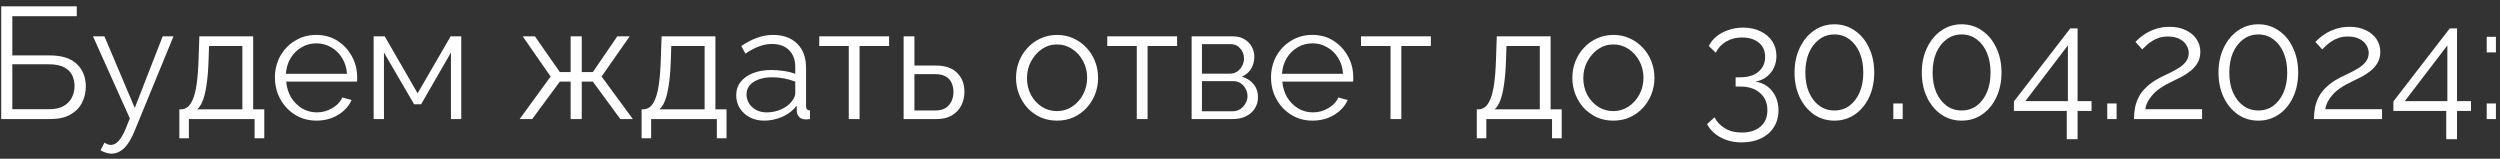 <?xml version="1.0" encoding="UTF-8"?> <svg xmlns="http://www.w3.org/2000/svg" width="378" height="24" viewBox="0 0 378 24" fill="none"><rect x="0" y="0" width="378" height="24" fill="#333333" stroke="none"/> <path d="M0.183 18V0.96H11.607V2.448H1.863V8.376H7.479C9.351 8.376 10.735 8.816 11.631 9.696C12.527 10.56 12.975 11.688 12.975 13.08C12.975 13.992 12.775 14.824 12.375 15.576C11.991 16.312 11.399 16.904 10.599 17.352C9.815 17.784 8.823 18 7.623 18H0.183ZM1.863 16.512H7.431C8.359 16.512 9.103 16.344 9.663 16.008C10.223 15.672 10.631 15.24 10.887 14.712C11.143 14.168 11.271 13.608 11.271 13.032C11.271 12.456 11.159 11.92 10.935 11.424C10.711 10.912 10.311 10.504 9.735 10.2C9.175 9.88 8.383 9.72 7.359 9.72H1.863V16.512ZM16.871 23.232C16.599 23.232 16.319 23.184 16.031 23.088C15.759 23.008 15.479 22.888 15.191 22.728L15.791 21.576C15.967 21.672 16.127 21.752 16.271 21.816C16.431 21.88 16.599 21.912 16.775 21.912C17.191 21.912 17.583 21.704 17.951 21.288C18.319 20.872 18.671 20.264 19.007 19.464L19.631 17.904L14.063 5.496H15.791L20.375 16.32L24.599 5.496H26.231L20.279 19.968C19.959 20.72 19.623 21.336 19.271 21.816C18.919 22.296 18.543 22.648 18.143 22.872C17.743 23.112 17.319 23.232 16.871 23.232ZM27.119 20.904V16.536H27.335C27.703 16.536 28.039 16.424 28.343 16.2C28.647 15.976 28.919 15.584 29.159 15.024C29.399 14.464 29.591 13.696 29.735 12.72C29.879 11.728 29.975 10.48 30.023 8.976L30.143 5.496H38.279V16.536H39.959V20.904H38.495V18H28.559V20.904H27.119ZM29.807 16.536H36.647V6.96H31.607L31.535 9.12C31.487 10.608 31.383 11.856 31.223 12.864C31.079 13.856 30.887 14.648 30.647 15.24C30.423 15.816 30.143 16.248 29.807 16.536ZM47.833 18.24C46.937 18.24 46.105 18.072 45.337 17.736C44.569 17.384 43.905 16.912 43.345 16.32C42.785 15.712 42.345 15.016 42.025 14.232C41.721 13.448 41.569 12.608 41.569 11.712C41.569 10.544 41.833 9.472 42.361 8.496C42.905 7.52 43.649 6.744 44.593 6.168C45.537 5.576 46.609 5.28 47.809 5.28C49.041 5.28 50.113 5.576 51.025 6.168C51.953 6.76 52.681 7.544 53.209 8.52C53.737 9.48 54.001 10.536 54.001 11.688C54.001 11.816 54.001 11.944 54.001 12.072C54.001 12.184 53.993 12.272 53.977 12.336H43.273C43.353 13.232 43.601 14.032 44.017 14.736C44.449 15.424 45.001 15.976 45.673 16.392C46.361 16.792 47.105 16.992 47.905 16.992C48.721 16.992 49.489 16.784 50.209 16.368C50.945 15.952 51.457 15.408 51.745 14.736L53.161 15.12C52.905 15.712 52.513 16.248 51.985 16.728C51.457 17.208 50.833 17.584 50.113 17.856C49.409 18.112 48.649 18.24 47.833 18.24ZM43.225 11.16H52.465C52.401 10.248 52.153 9.448 51.721 8.76C51.305 8.072 50.753 7.536 50.065 7.152C49.393 6.752 48.649 6.552 47.833 6.552C47.017 6.552 46.273 6.752 45.601 7.152C44.929 7.536 44.377 8.08 43.945 8.784C43.529 9.472 43.289 10.264 43.225 11.16ZM56.495 18V5.496H58.175L63.143 14.112L68.135 5.496H69.743V18H68.183V7.944L63.671 15.768H62.615L58.055 7.944V18H56.495ZM78.576 18L83.256 11.568L79.032 5.496H80.88L84.648 10.896H86.28V5.496H87.96V10.896H89.64L93.336 5.496H95.208L90.96 11.568L95.688 18H93.792L89.64 12.336H87.96V18H86.28V12.336H84.648L80.472 18H78.576ZM97.01 20.904V16.536H97.226C97.594 16.536 97.93 16.424 98.234 16.2C98.538 15.976 98.81 15.584 99.05 15.024C99.29 14.464 99.482 13.696 99.626 12.72C99.77 11.728 99.866 10.48 99.914 8.976L100.034 5.496H108.17V16.536H109.85V20.904H108.386V18H98.45V20.904H97.01ZM99.698 16.536H106.538V6.96H101.498L101.426 9.12C101.378 10.608 101.274 11.856 101.114 12.864C100.97 13.856 100.778 14.648 100.538 15.24C100.314 15.816 100.034 16.248 99.698 16.536ZM111.315 14.4C111.315 13.616 111.539 12.944 111.987 12.384C112.435 11.808 113.051 11.368 113.835 11.064C114.635 10.744 115.555 10.584 116.595 10.584C117.203 10.584 117.835 10.632 118.491 10.728C119.147 10.824 119.731 10.968 120.243 11.16V10.104C120.243 9.048 119.931 8.208 119.307 7.584C118.683 6.96 117.819 6.648 116.715 6.648C116.043 6.648 115.379 6.776 114.723 7.032C114.083 7.272 113.411 7.632 112.707 8.112L112.083 6.96C112.899 6.4 113.699 5.984 114.483 5.712C115.267 5.424 116.067 5.28 116.883 5.28C118.419 5.28 119.635 5.72 120.531 6.6C121.427 7.48 121.875 8.696 121.875 10.248V16.032C121.875 16.256 121.923 16.424 122.019 16.536C122.115 16.632 122.267 16.688 122.475 16.704V18C122.299 18.016 122.147 18.032 122.019 18.048C121.891 18.064 121.795 18.064 121.731 18.048C121.331 18.032 121.027 17.904 120.819 17.664C120.611 17.424 120.499 17.168 120.483 16.896L120.459 15.984C119.899 16.704 119.171 17.264 118.275 17.664C117.379 18.048 116.467 18.24 115.539 18.24C114.739 18.24 114.011 18.072 113.355 17.736C112.715 17.384 112.211 16.92 111.843 16.344C111.491 15.752 111.315 15.104 111.315 14.4ZM119.691 15.36C119.867 15.136 120.003 14.92 120.099 14.712C120.195 14.504 120.243 14.32 120.243 14.16V12.336C119.699 12.128 119.131 11.968 118.539 11.856C117.963 11.744 117.379 11.688 116.787 11.688C115.619 11.688 114.675 11.92 113.955 12.384C113.235 12.848 112.875 13.48 112.875 14.28C112.875 14.744 112.995 15.184 113.235 15.6C113.475 16 113.827 16.336 114.291 16.608C114.755 16.864 115.299 16.992 115.923 16.992C116.707 16.992 117.435 16.84 118.107 16.536C118.795 16.232 119.323 15.84 119.691 15.36ZM128.334 18V6.96H123.87V5.496H134.43V6.96H129.966V18H128.334ZM136.628 18V5.496H138.26V9.912H141.5C142.924 9.912 143.996 10.28 144.716 11.016C145.452 11.736 145.82 12.688 145.82 13.872C145.82 14.64 145.66 15.336 145.34 15.96C145.02 16.584 144.548 17.08 143.924 17.448C143.316 17.816 142.548 18 141.62 18H136.628ZM138.26 16.704H141.404C142.06 16.704 142.588 16.576 142.988 16.32C143.388 16.048 143.684 15.704 143.876 15.288C144.068 14.856 144.164 14.392 144.164 13.896C144.164 13.416 144.076 12.976 143.9 12.576C143.74 12.16 143.452 11.832 143.036 11.592C142.636 11.336 142.076 11.208 141.356 11.208H138.26V16.704ZM159.816 18.24C158.92 18.24 158.088 18.072 157.32 17.736C156.568 17.384 155.912 16.912 155.352 16.32C154.808 15.712 154.384 15.024 154.08 14.256C153.776 13.472 153.624 12.648 153.624 11.784C153.624 10.888 153.776 10.056 154.08 9.288C154.384 8.504 154.816 7.816 155.376 7.224C155.936 6.616 156.592 6.144 157.344 5.808C158.112 5.456 158.944 5.28 159.84 5.28C160.736 5.28 161.56 5.456 162.312 5.808C163.064 6.144 163.72 6.616 164.28 7.224C164.84 7.816 165.272 8.504 165.576 9.288C165.88 10.056 166.032 10.888 166.032 11.784C166.032 12.648 165.88 13.472 165.576 14.256C165.272 15.024 164.84 15.712 164.28 16.32C163.736 16.912 163.08 17.384 162.312 17.736C161.56 18.072 160.728 18.24 159.816 18.24ZM155.28 11.808C155.28 12.736 155.48 13.584 155.88 14.352C156.296 15.104 156.848 15.704 157.536 16.152C158.224 16.584 158.984 16.8 159.816 16.8C160.648 16.8 161.408 16.576 162.096 16.128C162.784 15.68 163.336 15.072 163.752 14.304C164.168 13.52 164.376 12.672 164.376 11.76C164.376 10.832 164.168 9.984 163.752 9.216C163.336 8.448 162.784 7.84 162.096 7.392C161.408 6.944 160.648 6.72 159.816 6.72C158.984 6.72 158.224 6.952 157.536 7.416C156.864 7.88 156.32 8.496 155.904 9.264C155.488 10.016 155.28 10.864 155.28 11.808ZM171.881 18V6.96H167.417V5.496H177.977V6.96H173.513V18H171.881ZM180.174 18V5.496H186.414C187.118 5.496 187.71 5.648 188.19 5.952C188.67 6.24 189.03 6.616 189.27 7.08C189.526 7.544 189.654 8.04 189.654 8.568C189.654 9.24 189.494 9.848 189.174 10.392C188.854 10.92 188.39 11.32 187.782 11.592C188.502 11.8 189.086 12.176 189.534 12.72C189.982 13.264 190.206 13.92 190.206 14.688C190.206 15.36 190.038 15.944 189.702 16.44C189.382 16.936 188.934 17.32 188.358 17.592C187.798 17.864 187.15 18 186.414 18H180.174ZM181.734 16.824H186.366C186.782 16.824 187.158 16.72 187.494 16.512C187.846 16.288 188.118 16 188.31 15.648C188.518 15.296 188.622 14.928 188.622 14.544C188.622 14.128 188.526 13.752 188.334 13.416C188.142 13.064 187.886 12.784 187.566 12.576C187.246 12.368 186.878 12.264 186.462 12.264H181.734V16.824ZM181.734 11.136H185.982C186.398 11.136 186.766 11.024 187.086 10.8C187.406 10.576 187.654 10.288 187.83 9.936C188.006 9.584 188.094 9.216 188.094 8.832C188.094 8.256 187.902 7.752 187.518 7.32C187.15 6.888 186.67 6.672 186.078 6.672H181.734V11.136ZM198.442 18.24C197.546 18.24 196.714 18.072 195.946 17.736C195.178 17.384 194.514 16.912 193.954 16.32C193.394 15.712 192.954 15.016 192.634 14.232C192.33 13.448 192.178 12.608 192.178 11.712C192.178 10.544 192.442 9.472 192.97 8.496C193.514 7.52 194.258 6.744 195.202 6.168C196.146 5.576 197.218 5.28 198.418 5.28C199.65 5.28 200.722 5.576 201.634 6.168C202.562 6.76 203.29 7.544 203.818 8.52C204.346 9.48 204.61 10.536 204.61 11.688C204.61 11.816 204.61 11.944 204.61 12.072C204.61 12.184 204.602 12.272 204.586 12.336H193.882C193.962 13.232 194.21 14.032 194.626 14.736C195.058 15.424 195.61 15.976 196.282 16.392C196.97 16.792 197.714 16.992 198.514 16.992C199.33 16.992 200.098 16.784 200.818 16.368C201.554 15.952 202.066 15.408 202.354 14.736L203.77 15.12C203.514 15.712 203.122 16.248 202.594 16.728C202.066 17.208 201.442 17.584 200.722 17.856C200.018 18.112 199.258 18.24 198.442 18.24ZM193.834 11.16H203.074C203.01 10.248 202.762 9.448 202.33 8.76C201.914 8.072 201.362 7.536 200.674 7.152C200.002 6.752 199.258 6.552 198.442 6.552C197.626 6.552 196.882 6.752 196.21 7.152C195.538 7.536 194.986 8.08 194.554 8.784C194.138 9.472 193.898 10.264 193.834 11.16ZM210.248 18V6.96H205.784V5.496H216.344V6.96H211.88V18H210.248ZM223.291 20.904V16.536H223.507C223.875 16.536 224.211 16.424 224.515 16.2C224.819 15.976 225.091 15.584 225.331 15.024C225.571 14.464 225.763 13.696 225.907 12.72C226.051 11.728 226.147 10.48 226.195 8.976L226.315 5.496H234.451V16.536H236.131V20.904H234.667V18H224.731V20.904H223.291ZM225.979 16.536H232.819V6.96H227.779L227.707 9.12C227.659 10.608 227.555 11.856 227.395 12.864C227.251 13.856 227.059 14.648 226.819 15.24C226.595 15.816 226.315 16.248 225.979 16.536ZM243.933 18.24C243.037 18.24 242.205 18.072 241.437 17.736C240.685 17.384 240.029 16.912 239.469 16.32C238.925 15.712 238.501 15.024 238.197 14.256C237.893 13.472 237.741 12.648 237.741 11.784C237.741 10.888 237.893 10.056 238.197 9.288C238.501 8.504 238.933 7.816 239.493 7.224C240.053 6.616 240.709 6.144 241.461 5.808C242.229 5.456 243.061 5.28 243.957 5.28C244.853 5.28 245.677 5.456 246.429 5.808C247.181 6.144 247.837 6.616 248.397 7.224C248.957 7.816 249.389 8.504 249.693 9.288C249.997 10.056 250.149 10.888 250.149 11.784C250.149 12.648 249.997 13.472 249.693 14.256C249.389 15.024 248.957 15.712 248.397 16.32C247.853 16.912 247.197 17.384 246.429 17.736C245.677 18.072 244.845 18.24 243.933 18.24ZM239.397 11.808C239.397 12.736 239.597 13.584 239.997 14.352C240.413 15.104 240.965 15.704 241.653 16.152C242.341 16.584 243.101 16.8 243.933 16.8C244.765 16.8 245.525 16.576 246.213 16.128C246.901 15.68 247.453 15.072 247.869 14.304C248.285 13.52 248.493 12.672 248.493 11.76C248.493 10.832 248.285 9.984 247.869 9.216C247.453 8.448 246.901 7.84 246.213 7.392C245.525 6.944 244.765 6.72 243.933 6.72C243.101 6.72 242.341 6.952 241.653 7.416C240.981 7.88 240.437 8.496 240.021 9.264C239.605 10.016 239.397 10.864 239.397 11.808ZM265.427 12.336C266.147 12.448 266.763 12.704 267.275 13.104C267.787 13.504 268.187 14.008 268.475 14.616C268.763 15.224 268.907 15.912 268.907 16.68C268.907 17.64 268.675 18.488 268.211 19.224C267.747 19.96 267.099 20.528 266.267 20.928C265.435 21.328 264.467 21.528 263.363 21.528C262.147 21.528 261.083 21.28 260.171 20.784C259.259 20.304 258.571 19.632 258.107 18.768L259.235 17.736C259.587 18.424 260.107 18.976 260.795 19.392C261.483 19.824 262.339 20.04 263.363 20.04C264.547 20.04 265.483 19.744 266.171 19.152C266.875 18.576 267.227 17.744 267.227 16.656C267.227 15.568 266.859 14.704 266.123 14.064C265.403 13.408 264.371 13.08 263.027 13.08H262.427V11.688H263.075C264.307 11.688 265.251 11.4 265.907 10.824C266.563 10.248 266.891 9.512 266.891 8.616C266.891 7.96 266.739 7.416 266.435 6.984C266.131 6.552 265.715 6.224 265.187 6C264.675 5.776 264.083 5.664 263.411 5.664C262.499 5.664 261.691 5.872 260.987 6.288C260.299 6.688 259.779 7.248 259.427 7.968L258.371 6.96C258.643 6.4 259.035 5.912 259.547 5.496C260.059 5.08 260.659 4.76 261.347 4.536C262.035 4.296 262.771 4.176 263.555 4.176C264.547 4.176 265.419 4.36 266.171 4.728C266.923 5.08 267.515 5.576 267.947 6.216C268.379 6.856 268.595 7.608 268.595 8.472C268.595 9.112 268.467 9.704 268.211 10.248C267.955 10.792 267.587 11.248 267.107 11.616C266.643 11.984 266.083 12.224 265.427 12.336ZM283.384 10.968C283.384 12.376 283.12 13.632 282.592 14.736C282.08 15.824 281.368 16.68 280.456 17.304C279.544 17.928 278.512 18.24 277.36 18.24C276.208 18.24 275.176 17.928 274.264 17.304C273.368 16.68 272.656 15.824 272.128 14.736C271.6 13.632 271.336 12.376 271.336 10.968C271.336 9.56 271.6 8.312 272.128 7.224C272.656 6.12 273.368 5.256 274.264 4.632C275.176 3.992 276.208 3.672 277.36 3.672C278.512 3.672 279.544 3.992 280.456 4.632C281.368 5.256 282.08 6.12 282.592 7.224C283.12 8.312 283.384 9.56 283.384 10.968ZM281.728 10.968C281.728 9.832 281.544 8.832 281.176 7.968C280.808 7.104 280.296 6.432 279.64 5.952C278.984 5.456 278.224 5.208 277.36 5.208C276.496 5.208 275.736 5.456 275.08 5.952C274.424 6.432 273.904 7.104 273.52 7.968C273.152 8.832 272.968 9.832 272.968 10.968C272.968 12.104 273.152 13.104 273.52 13.968C273.904 14.832 274.424 15.504 275.08 15.984C275.736 16.464 276.496 16.704 277.36 16.704C278.224 16.704 278.984 16.464 279.64 15.984C280.296 15.488 280.808 14.816 281.176 13.968C281.544 13.104 281.728 12.104 281.728 10.968ZM286.271 18V15.648H287.687V18H286.271ZM302.626 10.968C302.626 12.376 302.362 13.632 301.834 14.736C301.322 15.824 300.61 16.68 299.698 17.304C298.786 17.928 297.754 18.24 296.602 18.24C295.45 18.24 294.418 17.928 293.506 17.304C292.61 16.68 291.898 15.824 291.37 14.736C290.842 13.632 290.578 12.376 290.578 10.968C290.578 9.56 290.842 8.312 291.37 7.224C291.898 6.12 292.61 5.256 293.506 4.632C294.418 3.992 295.45 3.672 296.602 3.672C297.754 3.672 298.786 3.992 299.698 4.632C300.61 5.256 301.322 6.12 301.834 7.224C302.362 8.312 302.626 9.56 302.626 10.968ZM300.97 10.968C300.97 9.832 300.786 8.832 300.418 7.968C300.05 7.104 299.538 6.432 298.882 5.952C298.226 5.456 297.466 5.208 296.602 5.208C295.738 5.208 294.978 5.456 294.322 5.952C293.666 6.432 293.146 7.104 292.762 7.968C292.394 8.832 292.21 9.832 292.21 10.968C292.21 12.104 292.394 13.104 292.762 13.968C293.146 14.832 293.666 15.504 294.322 15.984C294.978 16.464 295.738 16.704 296.602 16.704C297.466 16.704 298.226 16.464 298.882 15.984C299.538 15.488 300.05 14.816 300.418 13.968C300.786 13.104 300.97 12.104 300.97 10.968ZM312.497 21.048V16.776H304.505V15.336L313.025 4.296H314.129V15.288H316.241V16.776H314.129V21.048H312.497ZM306.233 15.288H312.665V6.864L306.233 15.288ZM318.615 18V15.648H320.031V18H318.615ZM322.658 18C322.658 17.456 322.706 16.912 322.802 16.368C322.898 15.808 323.082 15.256 323.354 14.712C323.626 14.168 324.026 13.648 324.554 13.152C325.082 12.64 325.778 12.16 326.642 11.712C327.106 11.472 327.586 11.24 328.082 11.016C328.578 10.776 329.042 10.52 329.474 10.248C329.922 9.96 330.274 9.64 330.53 9.288C330.802 8.92 330.938 8.488 330.938 7.992C330.938 7.592 330.818 7.2 330.578 6.816C330.354 6.432 330.002 6.12 329.522 5.88C329.058 5.64 328.474 5.52 327.77 5.52C327.258 5.52 326.794 5.592 326.378 5.736C325.962 5.88 325.594 6.064 325.274 6.288C324.954 6.496 324.682 6.712 324.458 6.936C324.234 7.144 324.05 7.32 323.906 7.464L322.874 6.336C322.954 6.24 323.13 6.072 323.402 5.832C323.69 5.576 324.05 5.312 324.482 5.04C324.93 4.768 325.45 4.536 326.042 4.344C326.65 4.152 327.314 4.056 328.034 4.056C329.01 4.056 329.842 4.232 330.53 4.584C331.234 4.92 331.77 5.376 332.138 5.952C332.506 6.528 332.69 7.152 332.69 7.824C332.69 8.48 332.546 9.048 332.258 9.528C331.986 9.992 331.626 10.4 331.178 10.752C330.746 11.088 330.29 11.384 329.81 11.64C329.346 11.88 328.922 12.088 328.538 12.264C327.786 12.616 327.154 12.968 326.642 13.32C326.13 13.672 325.722 14.032 325.418 14.4C325.114 14.752 324.874 15.104 324.698 15.456C324.538 15.792 324.426 16.144 324.362 16.512H332.954V18H322.658ZM347.485 10.968C347.485 12.376 347.221 13.632 346.693 14.736C346.181 15.824 345.469 16.68 344.557 17.304C343.645 17.928 342.613 18.24 341.461 18.24C340.309 18.24 339.277 17.928 338.365 17.304C337.469 16.68 336.757 15.824 336.229 14.736C335.701 13.632 335.437 12.376 335.437 10.968C335.437 9.56 335.701 8.312 336.229 7.224C336.757 6.12 337.469 5.256 338.365 4.632C339.277 3.992 340.309 3.672 341.461 3.672C342.613 3.672 343.645 3.992 344.557 4.632C345.469 5.256 346.181 6.12 346.693 7.224C347.221 8.312 347.485 9.56 347.485 10.968ZM345.829 10.968C345.829 9.832 345.645 8.832 345.277 7.968C344.909 7.104 344.397 6.432 343.741 5.952C343.085 5.456 342.325 5.208 341.461 5.208C340.597 5.208 339.837 5.456 339.181 5.952C338.525 6.432 338.005 7.104 337.621 7.968C337.253 8.832 337.069 9.832 337.069 10.968C337.069 12.104 337.253 13.104 337.621 13.968C338.005 14.832 338.525 15.504 339.181 15.984C339.837 16.464 340.597 16.704 341.461 16.704C342.325 16.704 343.085 16.464 343.741 15.984C344.397 15.488 344.909 14.816 345.277 13.968C345.645 13.104 345.829 12.104 345.829 10.968ZM349.869 18C349.869 17.456 349.917 16.912 350.013 16.368C350.109 15.808 350.293 15.256 350.565 14.712C350.837 14.168 351.237 13.648 351.765 13.152C352.293 12.64 352.989 12.16 353.853 11.712C354.317 11.472 354.797 11.24 355.293 11.016C355.789 10.776 356.253 10.52 356.685 10.248C357.133 9.96 357.485 9.64 357.741 9.288C358.013 8.92 358.149 8.488 358.149 7.992C358.149 7.592 358.029 7.2 357.789 6.816C357.565 6.432 357.213 6.12 356.733 5.88C356.269 5.64 355.685 5.52 354.98 5.52C354.469 5.52 354.005 5.592 353.589 5.736C353.173 5.88 352.805 6.064 352.485 6.288C352.165 6.496 351.893 6.712 351.669 6.936C351.445 7.144 351.261 7.32 351.117 7.464L350.085 6.336C350.165 6.24 350.341 6.072 350.613 5.832C350.901 5.576 351.261 5.312 351.693 5.04C352.141 4.768 352.661 4.536 353.253 4.344C353.861 4.152 354.525 4.056 355.245 4.056C356.221 4.056 357.053 4.232 357.741 4.584C358.445 4.92 358.981 5.376 359.349 5.952C359.717 6.528 359.901 7.152 359.901 7.824C359.901 8.48 359.757 9.048 359.469 9.528C359.197 9.992 358.837 10.4 358.389 10.752C357.957 11.088 357.501 11.384 357.021 11.64C356.557 11.88 356.133 12.088 355.749 12.264C354.997 12.616 354.365 12.968 353.853 13.32C353.341 13.672 352.933 14.032 352.629 14.4C352.325 14.752 352.085 15.104 351.909 15.456C351.749 15.792 351.637 16.144 351.573 16.512H360.165V18H349.869ZM369.872 21.048V16.776H361.88V15.336L370.4 4.296H371.504V15.288H373.616V16.776H371.504V21.048H369.872ZM363.608 15.288H370.04V6.864L363.608 15.288ZM375.99 7.92V5.568H377.382V7.92H375.99ZM375.99 18V15.648H377.382V18H375.99Z" fill="white"></path> </svg> 